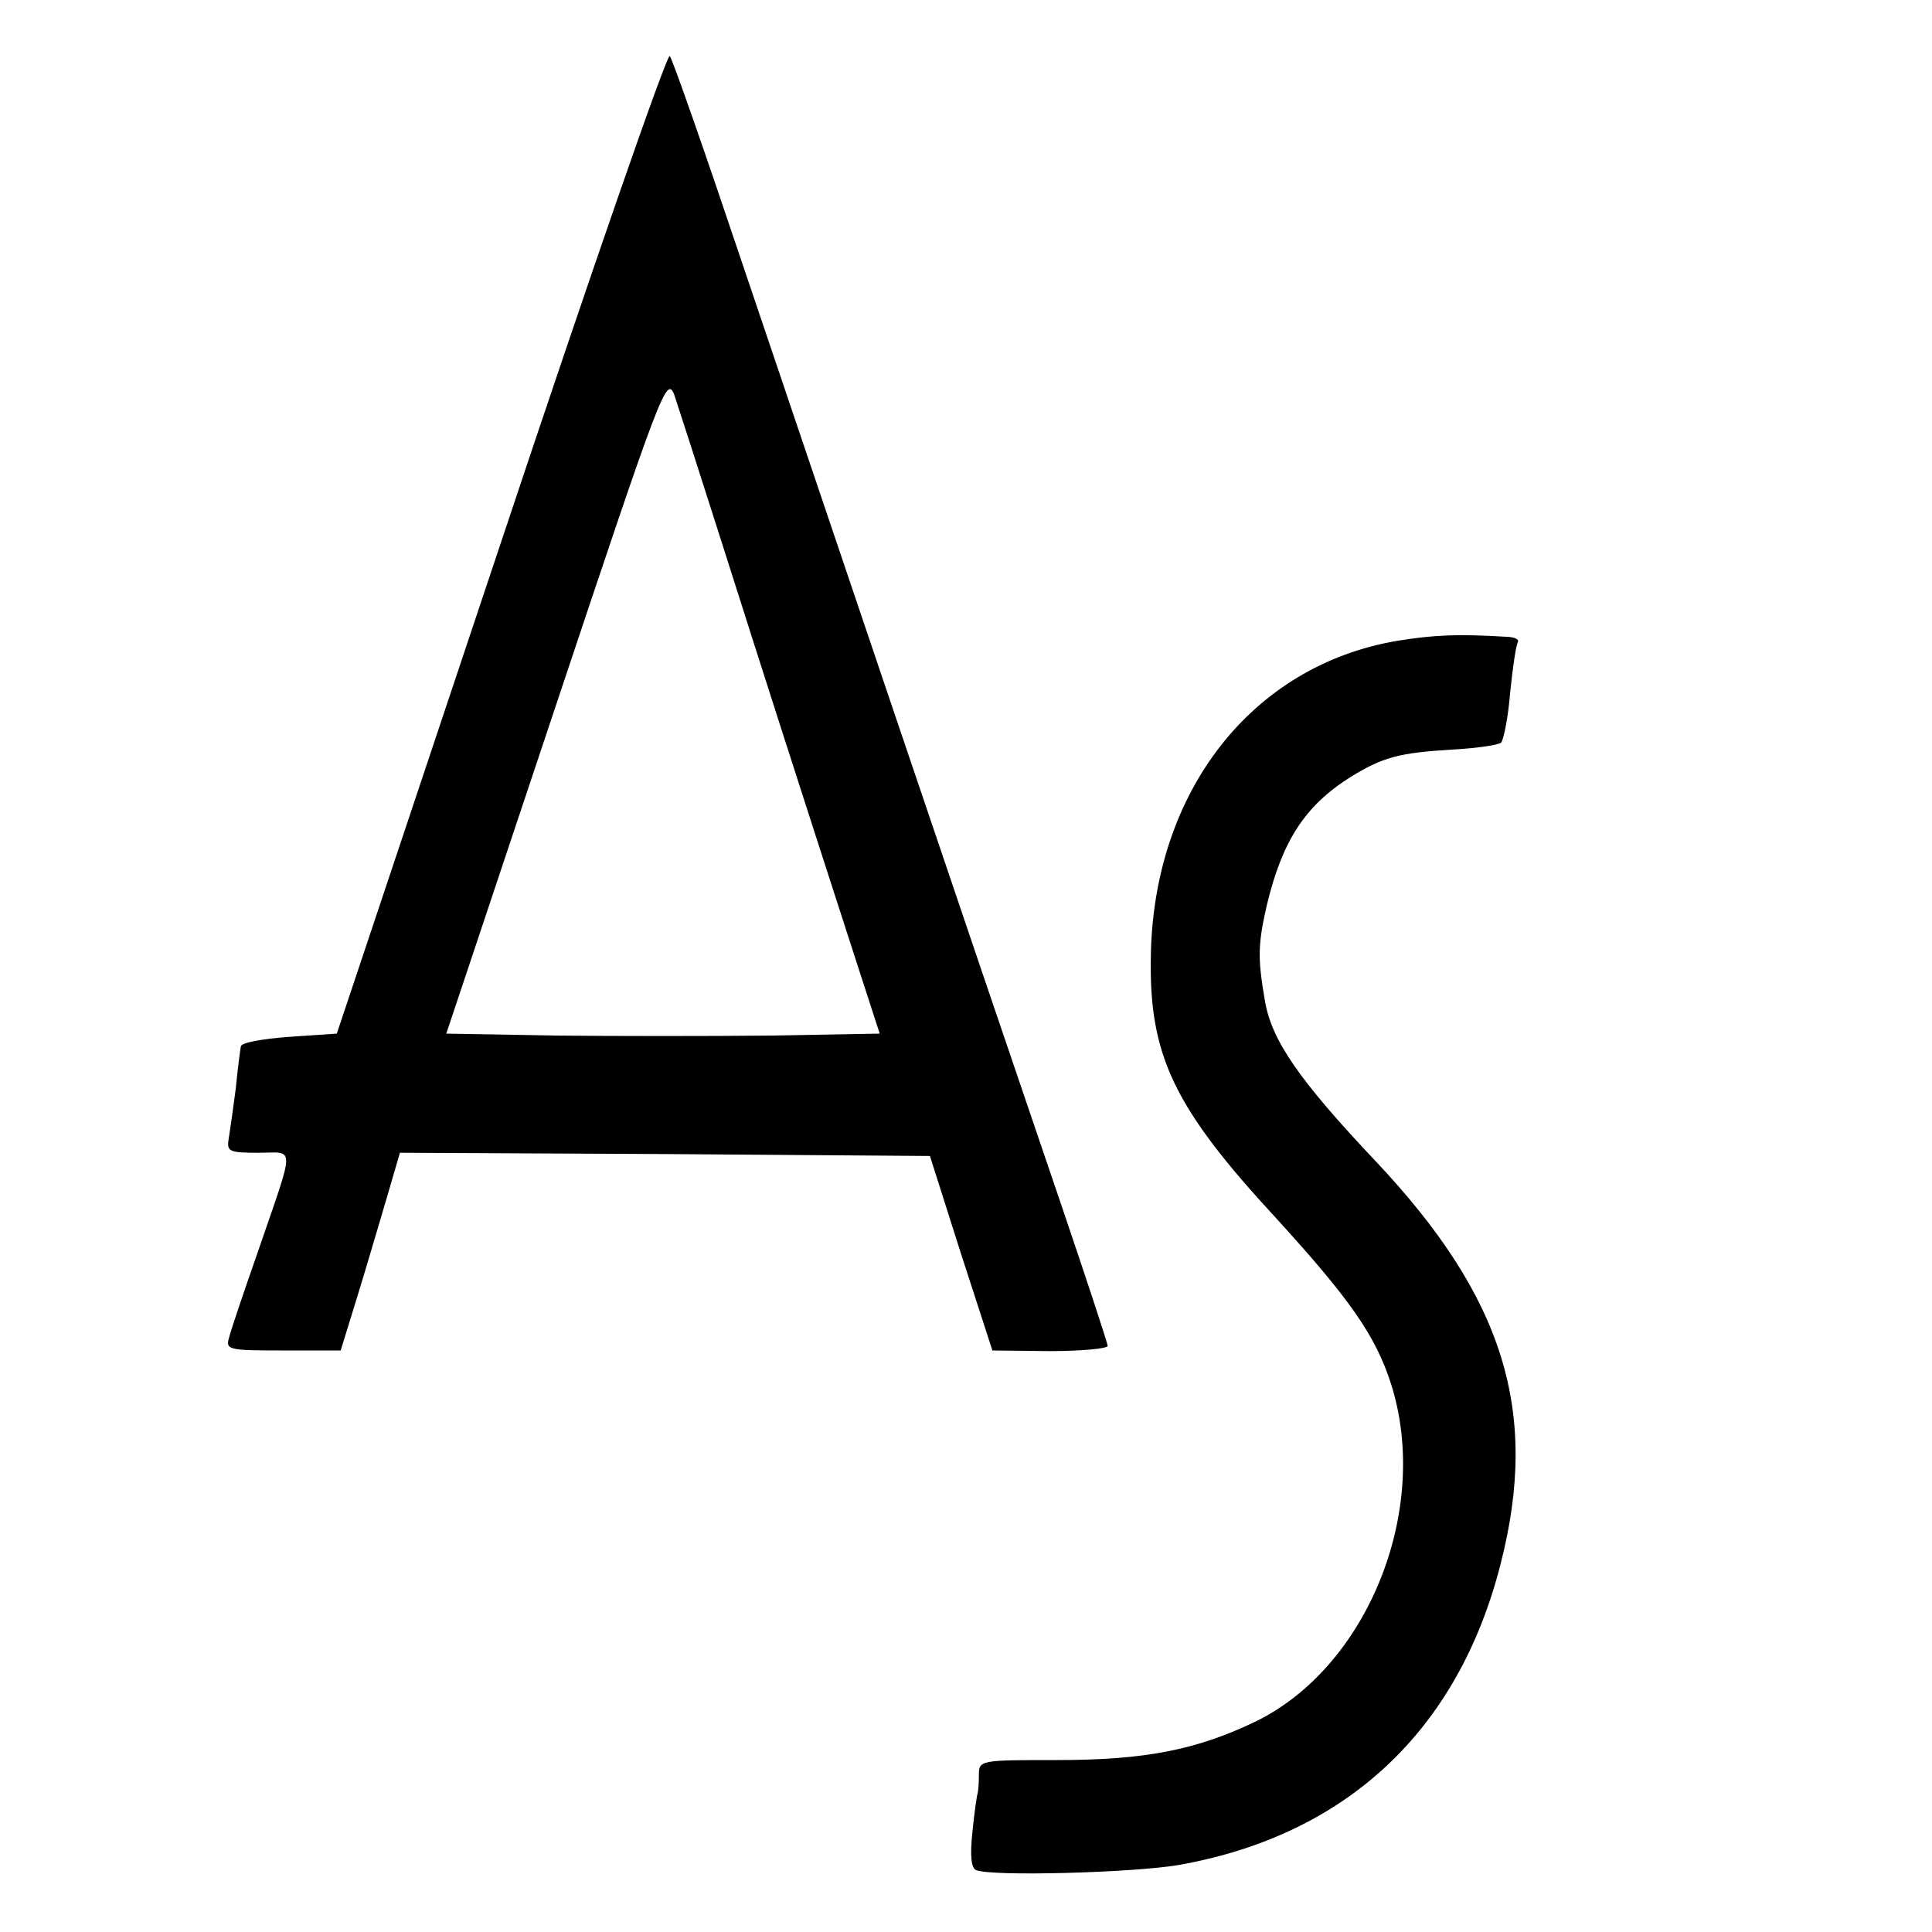 <?xml version="1.0" standalone="no"?>
<!DOCTYPE svg PUBLIC "-//W3C//DTD SVG 20010904//EN"
 "http://www.w3.org/TR/2001/REC-SVG-20010904/DTD/svg10.dtd">
<svg version="1.0" xmlns="http://www.w3.org/2000/svg"
 width="300pt" height="300pt" viewBox="0 0 300 300"
 preserveAspectRatio="xMidYMid meet">
<g transform="translate(0,300) scale(0.1,-0.1)"
fill="#000000" stroke="none">
<path d="M778 2158 l-255 -763 -74 -5 c-41 -3 -75 -9 -75 -15 -1 -5 -5 -35 -8
-66 -4 -31 -9 -66 -11 -78 -3 -19 1 -21 46 -21 58 0 58 17 -1 -155 -21 -60
-41 -119 -44 -131 -6 -20 -3 -21 83 -21 l90 0 25 81 c14 45 34 114 46 154 l21
72 411 -2 412 -3 48 -151 49 -151 89 -1 c50 0 90 4 90 8 0 4 -32 101 -71 216
-142 416 -392 1156 -496 1464 -58 173 -109 319 -113 323 -4 5 -122 -335 -262
-755z m342 2 c66 -208 123 -385 199 -620 l47 -145 -168 -3 c-92 -1 -244 -1
-337 0 l-168 3 171 512 c163 488 171 510 183 480 6 -18 39 -120 73 -227z"/>
<path d="M2170 2005 c-226 -38 -379 -234 -383 -490 -3 -154 36 -235 194 -406
115 -126 155 -183 179 -258 62 -195 -36 -439 -210 -524 -91 -44 -172 -60 -307
-60 -122 0 -123 0 -123 -24 0 -12 -1 -25 -2 -28 -1 -2 -5 -29 -8 -59 -4 -38
-2 -57 6 -60 25 -10 243 -4 314 8 260 46 434 208 500 467 61 237 5 415 -194
626 -119 126 -162 188 -172 250 -11 64 -11 86 3 147 24 100 59 155 131 200 49
30 74 37 156 42 38 2 73 7 77 11 4 5 11 40 14 78 4 39 9 73 12 78 2 4 -4 7
-14 8 -82 5 -116 3 -173 -6z"/>
</g>
</svg>
